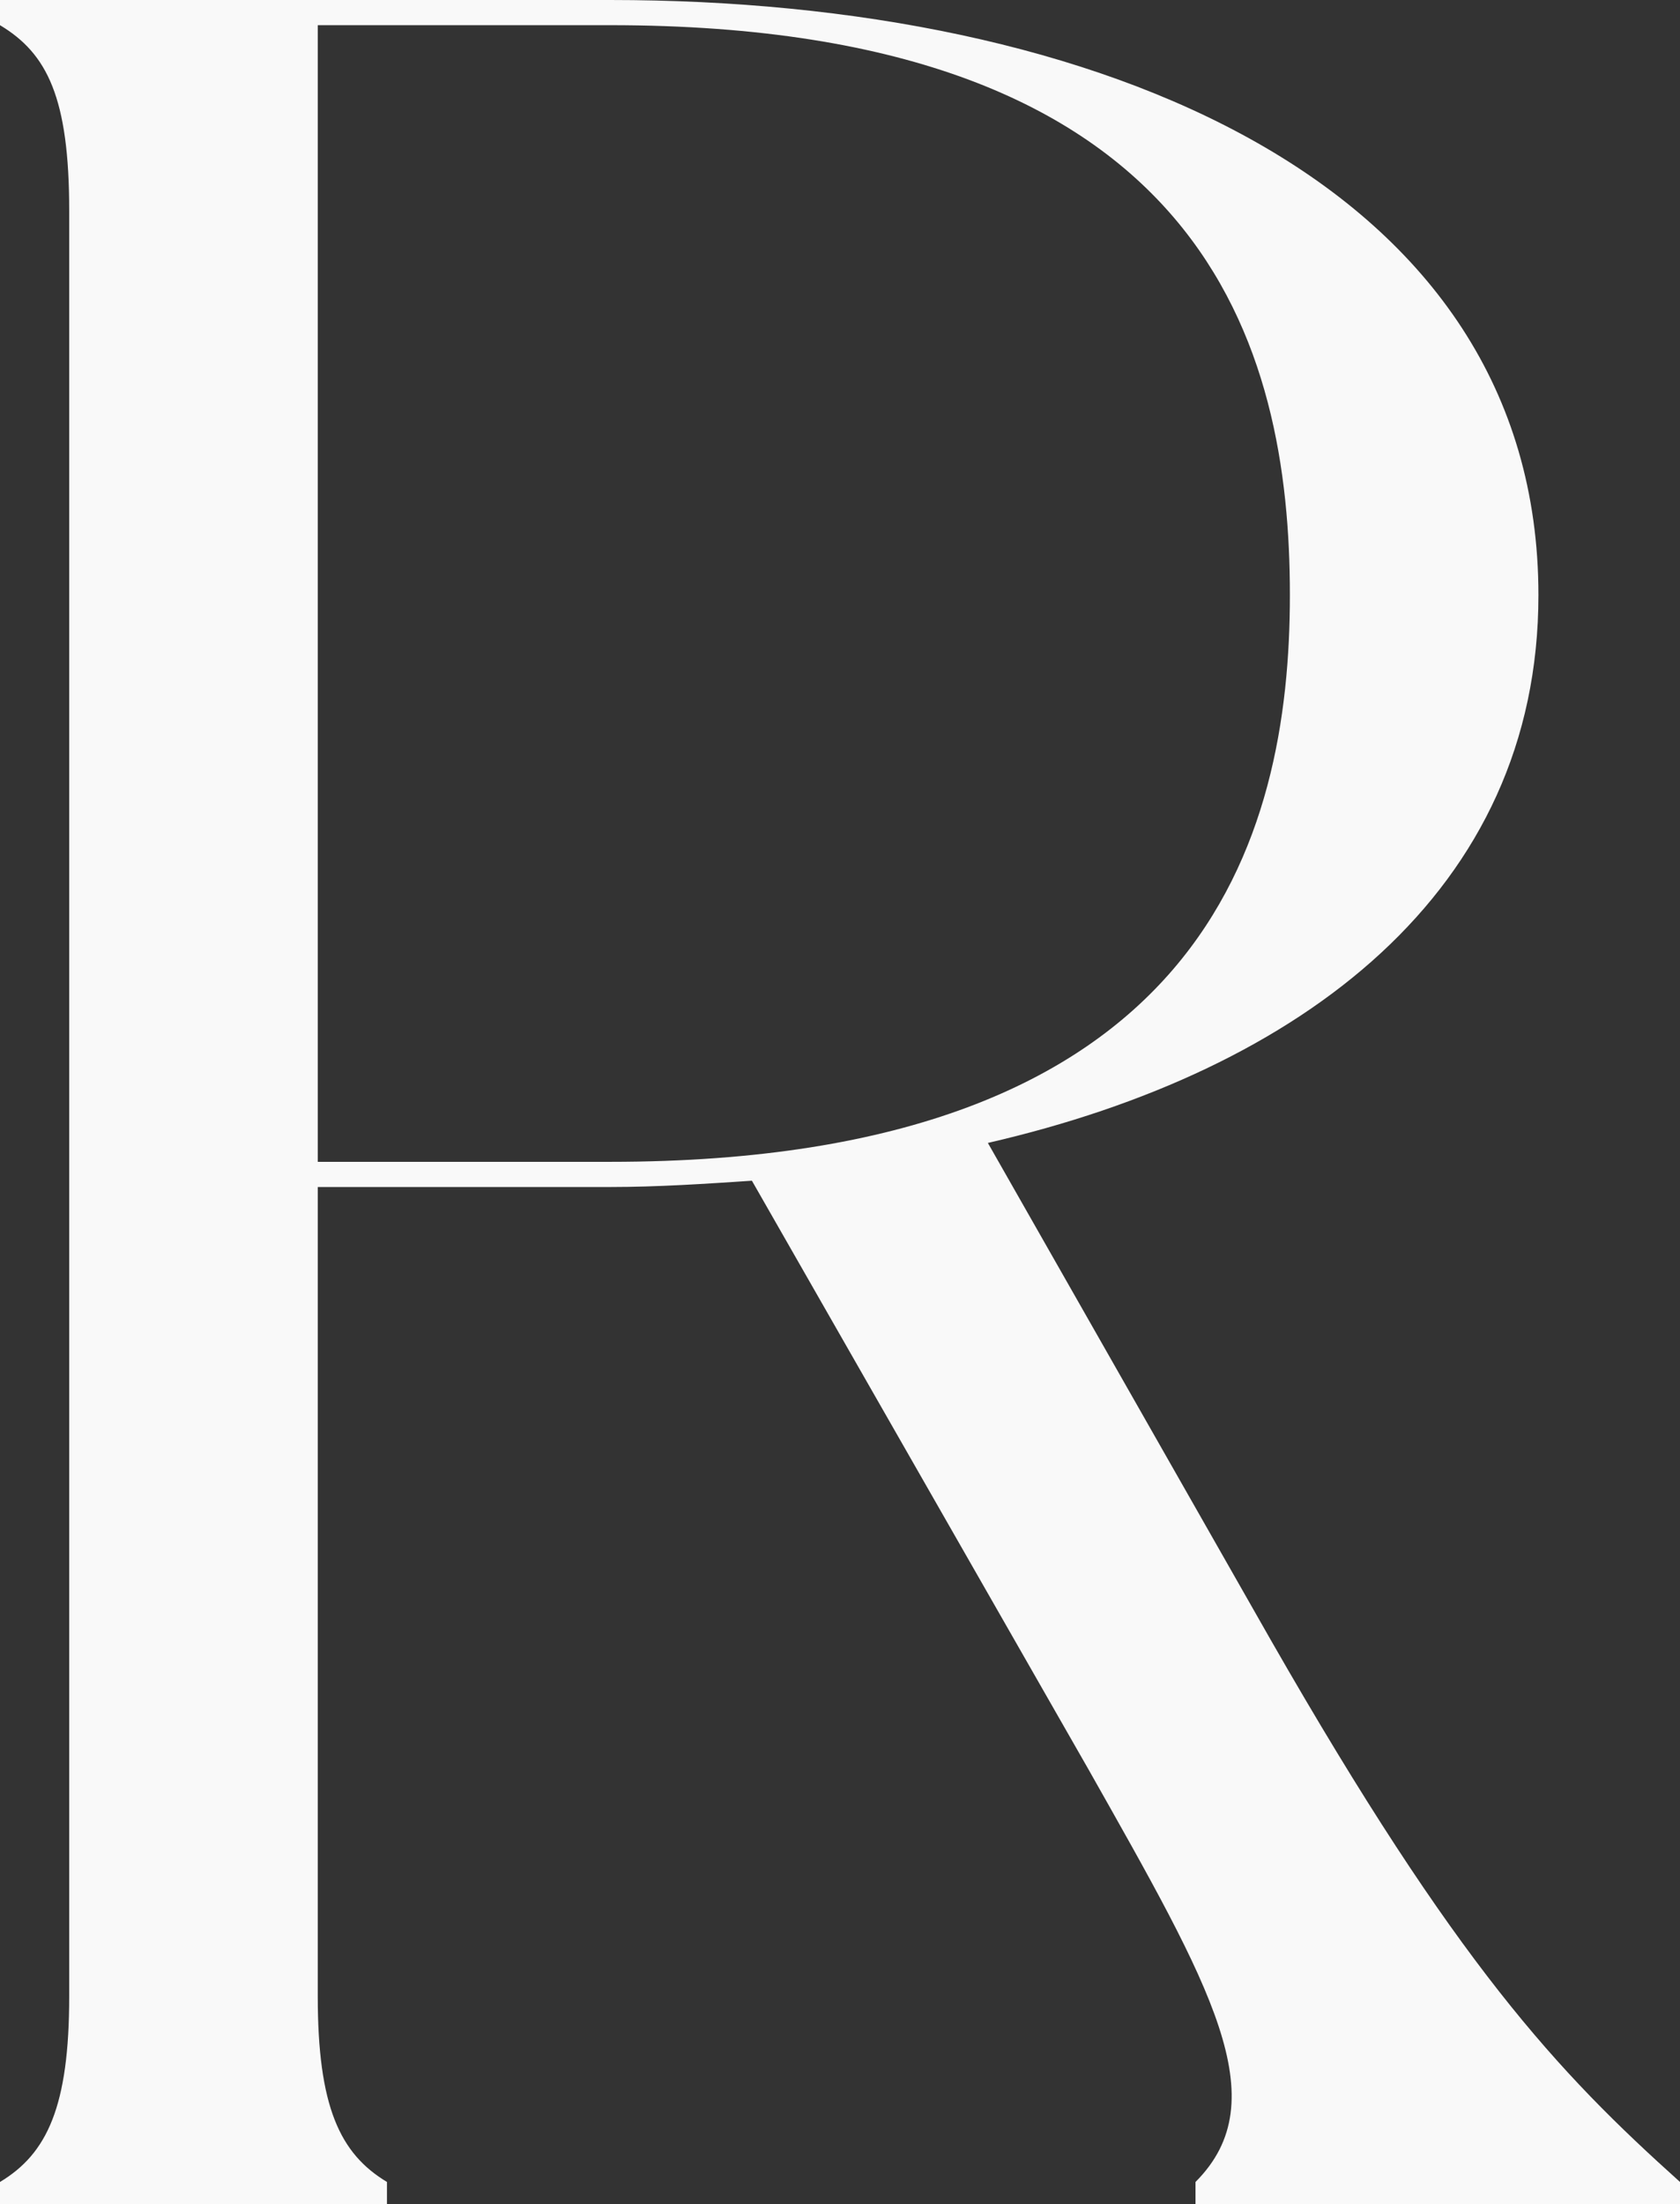 <?xml version="1.0" encoding="UTF-8"?> <svg xmlns="http://www.w3.org/2000/svg" width="241" height="316" viewBox="0 0 241 316" fill="none"><rect x="0" y="0" width="241" height="316" fill="#333333" stroke="none"/> <path d="M182.33 235.194L141.712 163.869C186.843 153.486 220.691 127.754 220.691 85.32C220.691 26.183 157.508 0 87.554 0H0C0 0 0 2.709 0 3.611C6.77 7.674 9.929 13.994 9.929 30.246V286.206C9.929 302.006 6.77 308.777 0 312.84C0 313.743 0 316 0 316H55.511C55.511 316 55.511 313.743 55.511 312.84C48.742 308.777 45.582 302.006 45.582 286.206V170.189H87.554C94.324 170.189 101.094 169.737 107.863 169.286L156.154 253.703C173.755 284.851 183.232 301.103 171.498 312.84V316H241V312.84C223.399 297.04 208.957 281.691 182.33 235.194ZM87.554 166.577H45.582V3.611H87.554C173.303 3.611 185.037 50.109 185.037 85.32C185.037 120.08 172.852 166.577 87.554 166.577Z" fill="#F9F9F9"></path> </svg> 